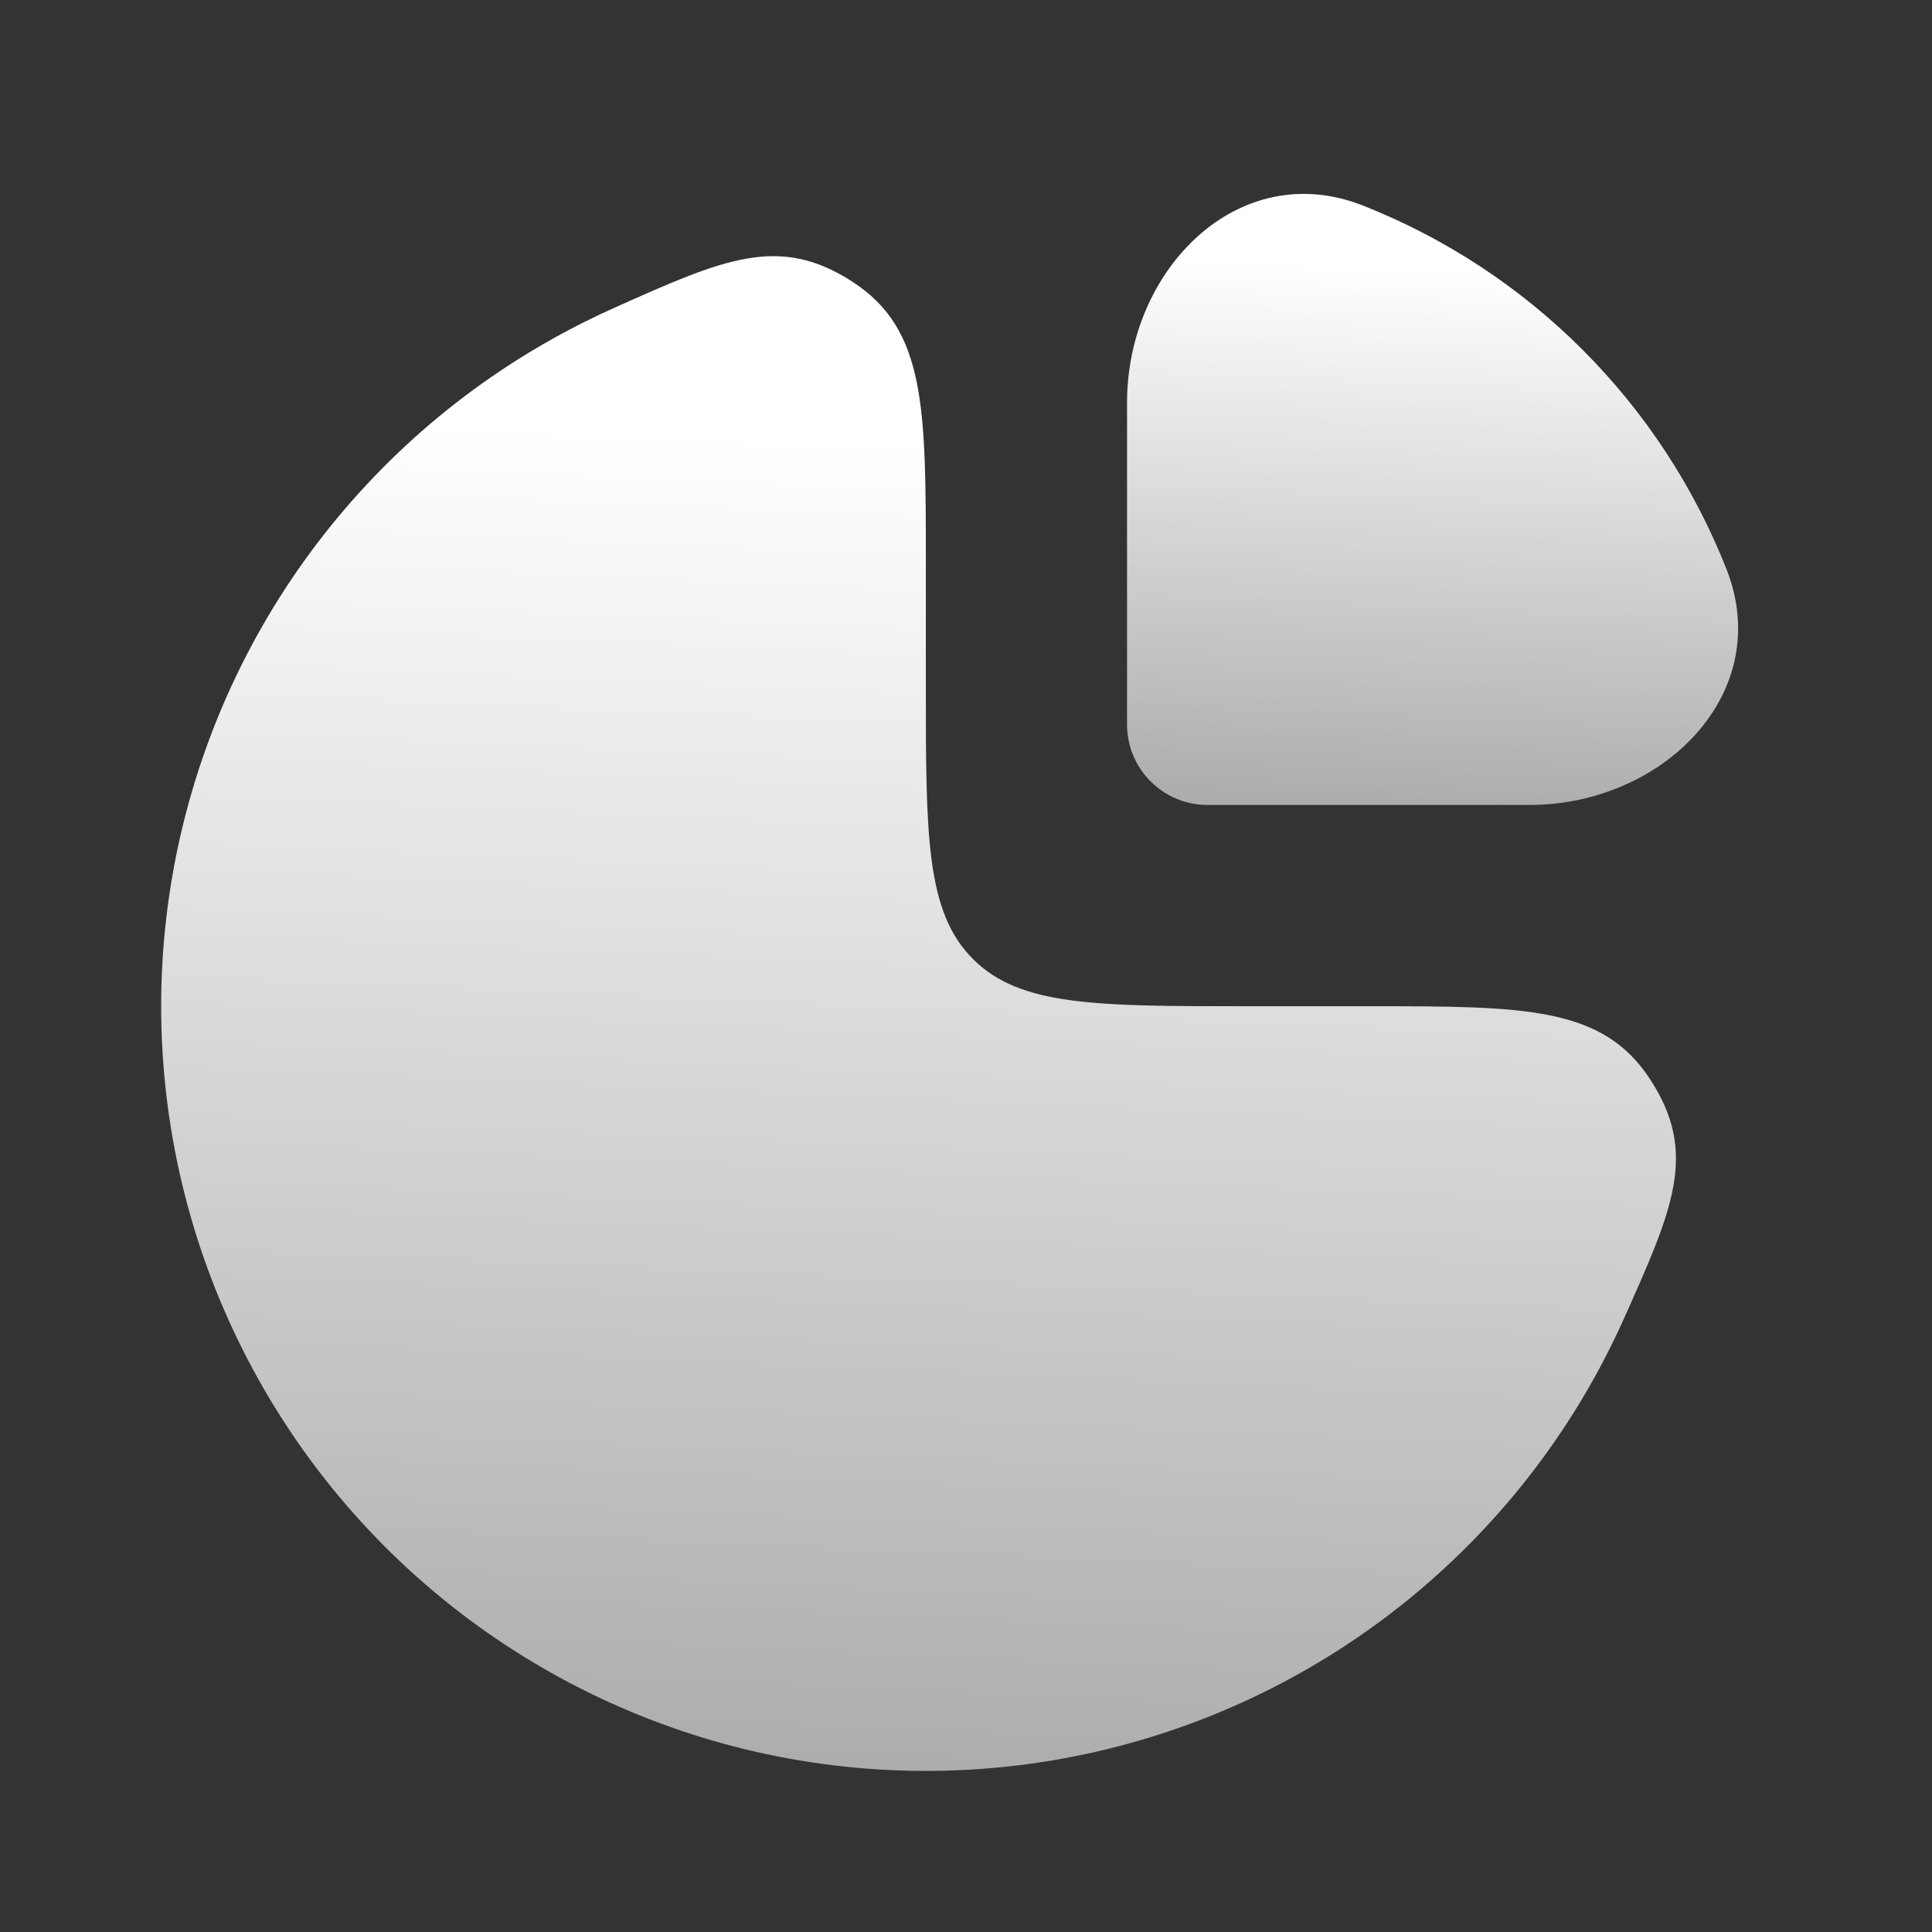 <svg width="28" height="28" viewBox="0 0 28 28" fill="none" xmlns="http://www.w3.org/2000/svg">
<rect x="0" y="0" width="28" height="28" fill="#333333" stroke="none"/>
<path d="M7.261 5.368C7.777 5.023 8.321 4.722 8.888 4.468C10.488 3.751 11.289 3.393 12.354 4.083C13.418 4.773 13.418 5.903 13.418 8.167V9.917C13.418 12.117 13.418 13.217 14.102 13.9C14.785 14.583 15.885 14.583 18.085 14.583H19.835C22.098 14.583 23.229 14.583 23.919 15.648C24.609 16.712 24.25 17.513 23.534 19.113C22.832 20.68 21.775 22.063 20.447 23.152C19.119 24.241 17.557 25.006 15.883 25.388C14.208 25.77 12.468 25.757 10.799 25.352C9.131 24.946 7.579 24.157 6.267 23.049C4.955 21.941 3.919 20.543 3.24 18.966C2.56 17.389 2.257 15.675 2.353 13.961C2.45 12.246 2.943 10.578 3.795 9.086C4.646 7.595 5.833 6.322 7.261 5.368Z" fill="url(#paint0_linear_4516_3300)"/>
<path d="M25.021 8.247C24.55 7.055 23.84 5.972 22.933 5.066C22.027 4.16 20.945 3.45 19.753 2.979C17.955 2.271 16.334 3.9 16.334 5.833V10.5C16.334 11.144 16.856 11.666 17.501 11.666H22.167C24.1 11.666 25.73 10.046 25.021 8.247Z" fill="url(#paint1_linear_4516_3300)"/>
<defs>
<linearGradient id="paint0_linear_4516_3300" x1="14.1" y1="6.456" x2="13.261" y2="25.547" gradientUnits="userSpaceOnUse">
<stop stop-color="white"/>
<stop offset="1" stop-color="white" stop-opacity="0.6"/>
</linearGradient>
<linearGradient id="paint1_linear_4516_3300" x1="21.08" y1="3.917" x2="20.741" y2="11.618" gradientUnits="userSpaceOnUse">
<stop stop-color="white"/>
<stop offset="1" stop-color="white" stop-opacity="0.6"/>
</linearGradient>
</defs>
</svg>
